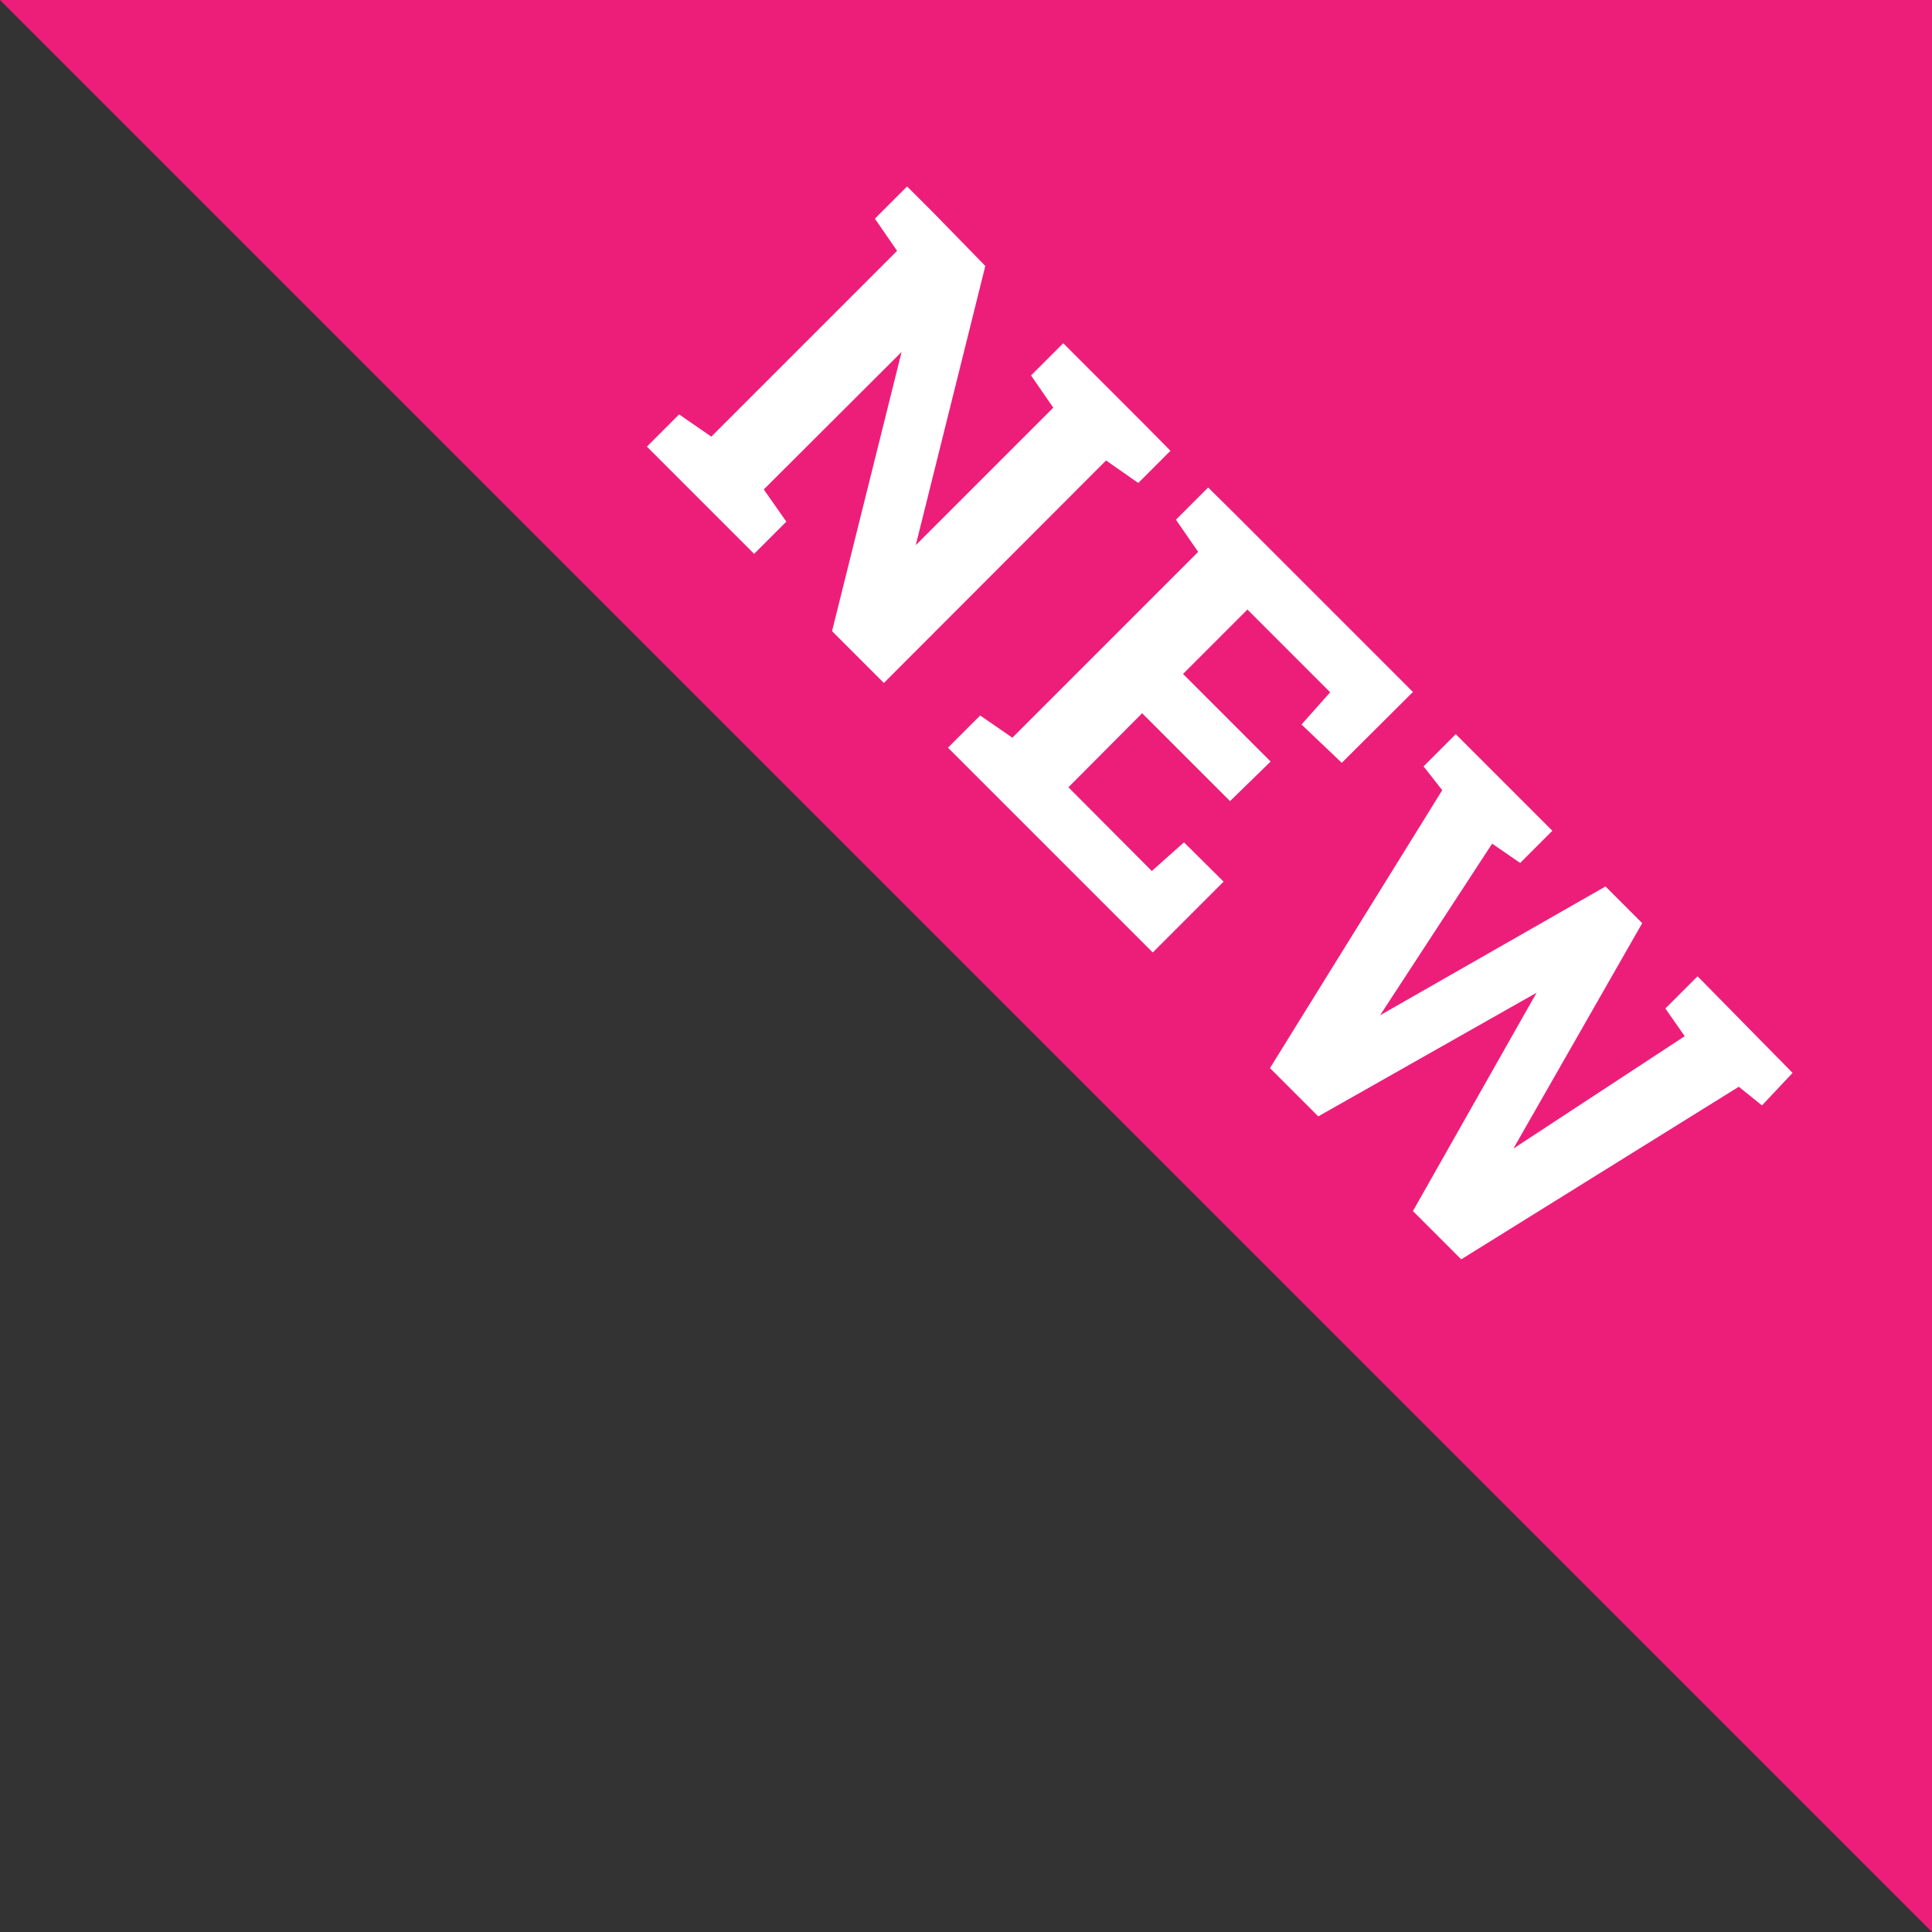 <svg id="icon_new" xmlns="http://www.w3.org/2000/svg" width="60" height="60" viewBox="0 0 60 60"><rect x="0" y="0" width="60" height="60" fill="#333333" stroke="none"/><defs><style>.cls-1{fill:#ed1e79;}.cls-2{fill:#fff;}</style></defs><title>icon_new</title><polygon class="cls-1" points="60 60 60 0 0 0 60 60"/><path class="cls-2" d="M36.35,14l-1,1-1-.7-6.9,6.91-1.61-1.61L28,10.93l0,0-4.28,4.27.7,1-1,1-3.33-3.33,1-1,1,.69,5.77-5.77-.69-1,1-1,.86.86L30.6,8.26l-2.16,8.67,0,0,4.27-4.27-.69-1,1-1,2.47,2.47Z"/><path class="cls-2" d="M38.2,24.88l-2.73-2.73-2.29,2.3,2.59,2.6,1-.89L38,27.38l-2.2,2.2-6.36-6.36,1-1,1,.69,5.77-5.77-.69-1,1-1,.86.85,5.5,5.5-2.21,2.2L40.42,22.5l.89-1-2.57-2.57-2,2,2.72,2.72Z"/><path class="cls-2" d="M54.72,34.33,54,33.75l-8.62,5.36-1.5-1.5,3.84-6.78,0,0-6.78,3.84-1.5-1.5,5.35-8.63-.58-.74,1-1,3,3-1,1-.87-.6-3.48,5.33,0,0,7-4L51,28.67l-4,7,0,0,5.32-3.49-.6-.86,1-1,2.95,3Z"/></svg>